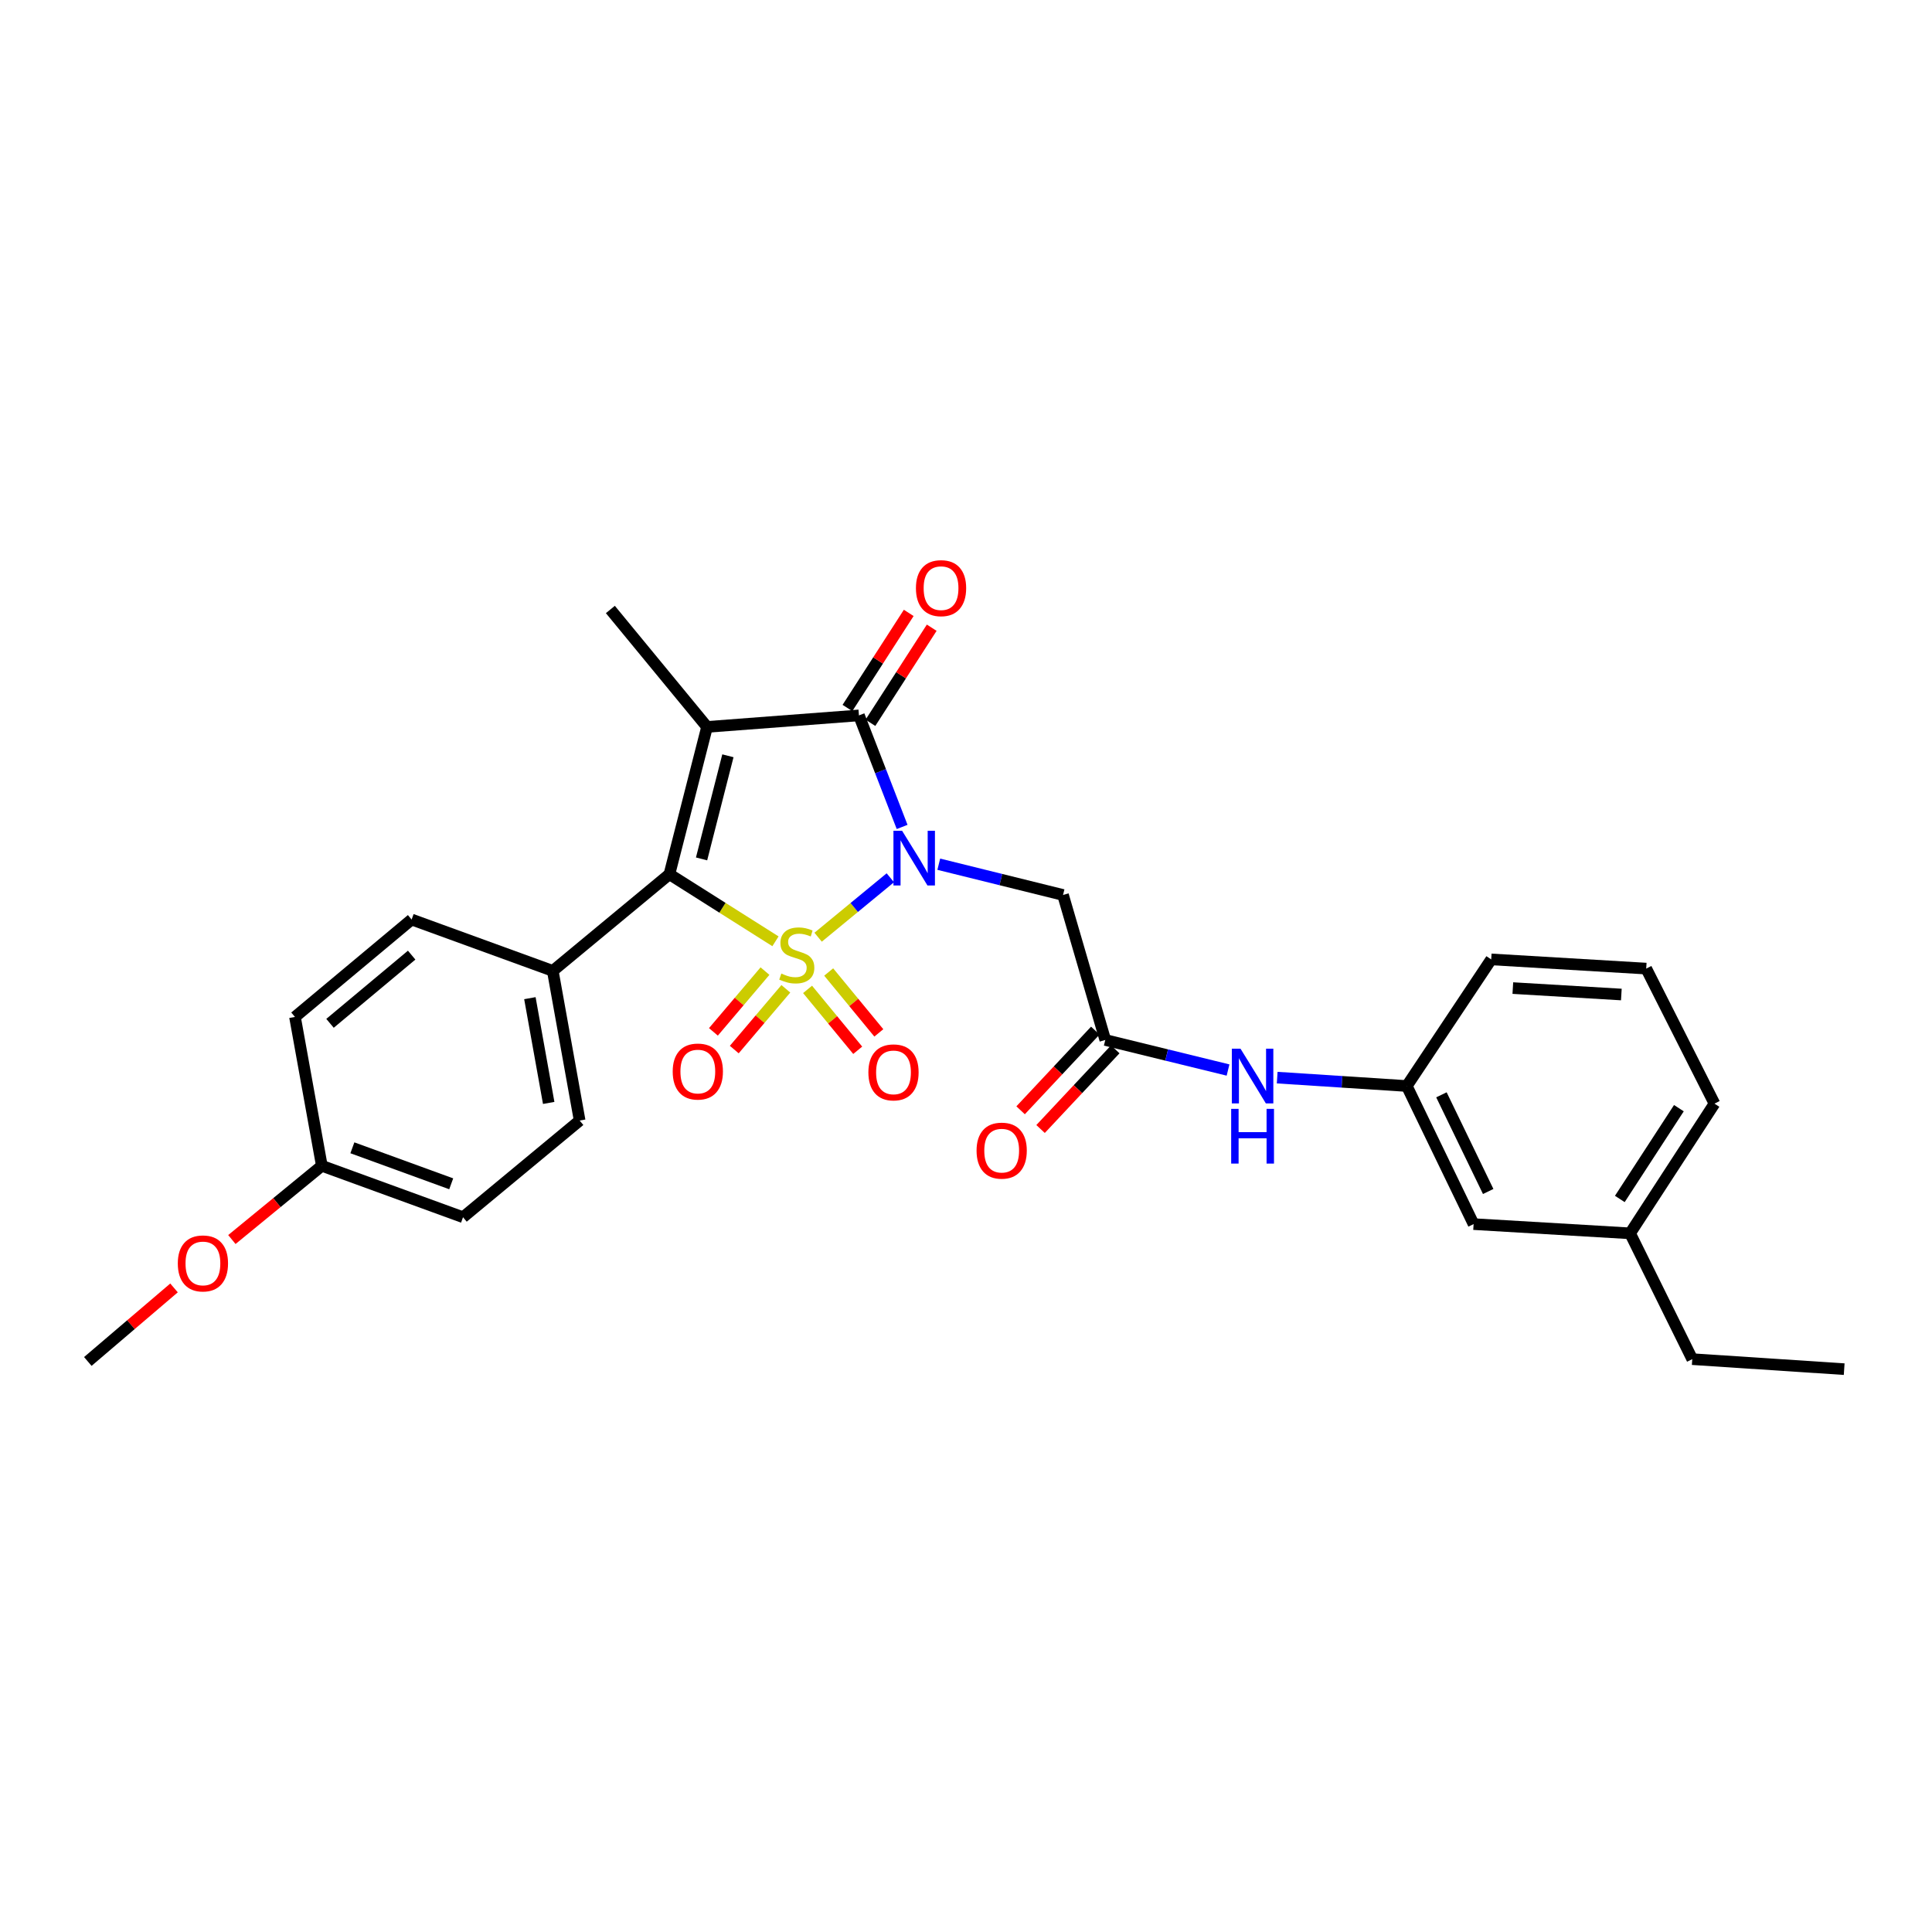 <?xml version='1.0' encoding='iso-8859-1'?>
<svg version='1.1' baseProfile='full'
              xmlns='http://www.w3.org/2000/svg'
                      xmlns:rdkit='http://www.rdkit.org/xml'
                      xmlns:xlink='http://www.w3.org/1999/xlink'
                  xml:space='preserve'
width='1000px' height='1000px' viewBox='0 0 1000 1000'>
<!-- END OF HEADER -->
<rect style='opacity:1.0;fill:#FFFFFF;stroke:none' width='1000' height='1000' x='0' y='0'> </rect>
<path class='bond-0' d='M 423.461,485.097 L 442.148,469.714' style='fill:none;fill-rule:evenodd;stroke:#CCCC00;stroke-width:6px;stroke-linecap:butt;stroke-linejoin:miter;stroke-opacity:1' />
<path class='bond-0' d='M 442.148,469.714 L 460.835,454.331' style='fill:none;fill-rule:evenodd;stroke:#0000FF;stroke-width:6px;stroke-linecap:butt;stroke-linejoin:miter;stroke-opacity:1' />
<path class='bond-2' d='M 401.383,487.216 L 373.937,469.859' style='fill:none;fill-rule:evenodd;stroke:#CCCC00;stroke-width:6px;stroke-linecap:butt;stroke-linejoin:miter;stroke-opacity:1' />
<path class='bond-2' d='M 373.937,469.859 L 346.49,452.502' style='fill:none;fill-rule:evenodd;stroke:#000000;stroke-width:6px;stroke-linecap:butt;stroke-linejoin:miter;stroke-opacity:1' />
<path class='bond-5' d='M 417.997,512.108 L 430.974,527.866' style='fill:none;fill-rule:evenodd;stroke:#CCCC00;stroke-width:6px;stroke-linecap:butt;stroke-linejoin:miter;stroke-opacity:1' />
<path class='bond-5' d='M 430.974,527.866 L 443.951,543.625' style='fill:none;fill-rule:evenodd;stroke:#FF0000;stroke-width:6px;stroke-linecap:butt;stroke-linejoin:miter;stroke-opacity:1' />
<path class='bond-5' d='M 428.927,503.108 L 441.904,518.866' style='fill:none;fill-rule:evenodd;stroke:#CCCC00;stroke-width:6px;stroke-linecap:butt;stroke-linejoin:miter;stroke-opacity:1' />
<path class='bond-5' d='M 441.904,518.866 L 454.881,534.624' style='fill:none;fill-rule:evenodd;stroke:#FF0000;stroke-width:6px;stroke-linecap:butt;stroke-linejoin:miter;stroke-opacity:1' />
<path class='bond-6' d='M 395.957,502.641 L 382.61,518.367' style='fill:none;fill-rule:evenodd;stroke:#CCCC00;stroke-width:6px;stroke-linecap:butt;stroke-linejoin:miter;stroke-opacity:1' />
<path class='bond-6' d='M 382.61,518.367 L 369.264,534.093' style='fill:none;fill-rule:evenodd;stroke:#FF0000;stroke-width:6px;stroke-linecap:butt;stroke-linejoin:miter;stroke-opacity:1' />
<path class='bond-6' d='M 406.752,511.803 L 393.405,527.529' style='fill:none;fill-rule:evenodd;stroke:#CCCC00;stroke-width:6px;stroke-linecap:butt;stroke-linejoin:miter;stroke-opacity:1' />
<path class='bond-6' d='M 393.405,527.529 L 380.059,543.255' style='fill:none;fill-rule:evenodd;stroke:#FF0000;stroke-width:6px;stroke-linecap:butt;stroke-linejoin:miter;stroke-opacity:1' />
<path class='bond-3' d='M 466.937,428.024 L 455.761,399.156' style='fill:none;fill-rule:evenodd;stroke:#0000FF;stroke-width:6px;stroke-linecap:butt;stroke-linejoin:miter;stroke-opacity:1' />
<path class='bond-3' d='M 455.761,399.156 L 444.585,370.288' style='fill:none;fill-rule:evenodd;stroke:#000000;stroke-width:6px;stroke-linecap:butt;stroke-linejoin:miter;stroke-opacity:1' />
<path class='bond-4' d='M 485.909,447.313 L 518.066,455.272' style='fill:none;fill-rule:evenodd;stroke:#0000FF;stroke-width:6px;stroke-linecap:butt;stroke-linejoin:miter;stroke-opacity:1' />
<path class='bond-4' d='M 518.066,455.272 L 550.224,463.231' style='fill:none;fill-rule:evenodd;stroke:#000000;stroke-width:6px;stroke-linecap:butt;stroke-linejoin:miter;stroke-opacity:1' />
<path class='bond-1' d='M 365.965,376.25 L 346.49,452.502' style='fill:none;fill-rule:evenodd;stroke:#000000;stroke-width:6px;stroke-linecap:butt;stroke-linejoin:miter;stroke-opacity:1' />
<path class='bond-1' d='M 376.762,391.192 L 363.129,444.568' style='fill:none;fill-rule:evenodd;stroke:#000000;stroke-width:6px;stroke-linecap:butt;stroke-linejoin:miter;stroke-opacity:1' />
<path class='bond-13' d='M 365.965,376.25 L 315.923,315.471' style='fill:none;fill-rule:evenodd;stroke:#000000;stroke-width:6px;stroke-linecap:butt;stroke-linejoin:miter;stroke-opacity:1' />
<path class='bond-28' d='M 365.965,376.25 L 444.585,370.288' style='fill:none;fill-rule:evenodd;stroke:#000000;stroke-width:6px;stroke-linecap:butt;stroke-linejoin:miter;stroke-opacity:1' />
<path class='bond-8' d='M 346.49,452.502 L 286.119,502.529' style='fill:none;fill-rule:evenodd;stroke:#000000;stroke-width:6px;stroke-linecap:butt;stroke-linejoin:miter;stroke-opacity:1' />
<path class='bond-9' d='M 450.535,374.123 L 466.396,349.514' style='fill:none;fill-rule:evenodd;stroke:#000000;stroke-width:6px;stroke-linecap:butt;stroke-linejoin:miter;stroke-opacity:1' />
<path class='bond-9' d='M 466.396,349.514 L 482.258,324.905' style='fill:none;fill-rule:evenodd;stroke:#FF0000;stroke-width:6px;stroke-linecap:butt;stroke-linejoin:miter;stroke-opacity:1' />
<path class='bond-9' d='M 438.634,366.453 L 454.496,341.843' style='fill:none;fill-rule:evenodd;stroke:#000000;stroke-width:6px;stroke-linecap:butt;stroke-linejoin:miter;stroke-opacity:1' />
<path class='bond-9' d='M 454.496,341.843 L 470.357,317.234' style='fill:none;fill-rule:evenodd;stroke:#FF0000;stroke-width:6px;stroke-linecap:butt;stroke-linejoin:miter;stroke-opacity:1' />
<path class='bond-7' d='M 550.224,463.231 L 572.091,538.287' style='fill:none;fill-rule:evenodd;stroke:#000000;stroke-width:6px;stroke-linecap:butt;stroke-linejoin:miter;stroke-opacity:1' />
<path class='bond-10' d='M 572.091,538.287 L 603.862,546.065' style='fill:none;fill-rule:evenodd;stroke:#000000;stroke-width:6px;stroke-linecap:butt;stroke-linejoin:miter;stroke-opacity:1' />
<path class='bond-10' d='M 603.862,546.065 L 635.632,553.843' style='fill:none;fill-rule:evenodd;stroke:#0000FF;stroke-width:6px;stroke-linecap:butt;stroke-linejoin:miter;stroke-opacity:1' />
<path class='bond-11' d='M 566.926,533.446 L 547.595,554.067' style='fill:none;fill-rule:evenodd;stroke:#000000;stroke-width:6px;stroke-linecap:butt;stroke-linejoin:miter;stroke-opacity:1' />
<path class='bond-11' d='M 547.595,554.067 L 528.264,574.688' style='fill:none;fill-rule:evenodd;stroke:#FF0000;stroke-width:6px;stroke-linecap:butt;stroke-linejoin:miter;stroke-opacity:1' />
<path class='bond-11' d='M 577.256,543.129 L 557.925,563.75' style='fill:none;fill-rule:evenodd;stroke:#000000;stroke-width:6px;stroke-linecap:butt;stroke-linejoin:miter;stroke-opacity:1' />
<path class='bond-11' d='M 557.925,563.75 L 538.594,584.371' style='fill:none;fill-rule:evenodd;stroke:#FF0000;stroke-width:6px;stroke-linecap:butt;stroke-linejoin:miter;stroke-opacity:1' />
<path class='bond-14' d='M 286.119,502.529 L 300.026,579.992' style='fill:none;fill-rule:evenodd;stroke:#000000;stroke-width:6px;stroke-linecap:butt;stroke-linejoin:miter;stroke-opacity:1' />
<path class='bond-14' d='M 274.269,516.65 L 284.004,570.875' style='fill:none;fill-rule:evenodd;stroke:#000000;stroke-width:6px;stroke-linecap:butt;stroke-linejoin:miter;stroke-opacity:1' />
<path class='bond-15' d='M 286.119,502.529 L 213.053,475.942' style='fill:none;fill-rule:evenodd;stroke:#000000;stroke-width:6px;stroke-linecap:butt;stroke-linejoin:miter;stroke-opacity:1' />
<path class='bond-12' d='M 661.074,557.778 L 694.612,559.949' style='fill:none;fill-rule:evenodd;stroke:#0000FF;stroke-width:6px;stroke-linecap:butt;stroke-linejoin:miter;stroke-opacity:1' />
<path class='bond-12' d='M 694.612,559.949 L 728.15,562.121' style='fill:none;fill-rule:evenodd;stroke:#000000;stroke-width:6px;stroke-linecap:butt;stroke-linejoin:miter;stroke-opacity:1' />
<path class='bond-16' d='M 728.15,562.121 L 762.728,633.598' style='fill:none;fill-rule:evenodd;stroke:#000000;stroke-width:6px;stroke-linecap:butt;stroke-linejoin:miter;stroke-opacity:1' />
<path class='bond-16' d='M 746.082,566.677 L 770.287,616.711' style='fill:none;fill-rule:evenodd;stroke:#000000;stroke-width:6px;stroke-linecap:butt;stroke-linejoin:miter;stroke-opacity:1' />
<path class='bond-23' d='M 728.15,562.121 L 771.845,496.582' style='fill:none;fill-rule:evenodd;stroke:#000000;stroke-width:6px;stroke-linecap:butt;stroke-linejoin:miter;stroke-opacity:1' />
<path class='bond-18' d='M 300.026,579.992 L 239.663,630.035' style='fill:none;fill-rule:evenodd;stroke:#000000;stroke-width:6px;stroke-linecap:butt;stroke-linejoin:miter;stroke-opacity:1' />
<path class='bond-19' d='M 213.053,475.942 L 152.682,526.37' style='fill:none;fill-rule:evenodd;stroke:#000000;stroke-width:6px;stroke-linecap:butt;stroke-linejoin:miter;stroke-opacity:1' />
<path class='bond-19' d='M 213.074,494.373 L 170.815,529.673' style='fill:none;fill-rule:evenodd;stroke:#000000;stroke-width:6px;stroke-linecap:butt;stroke-linejoin:miter;stroke-opacity:1' />
<path class='bond-20' d='M 762.728,633.598 L 843.731,638.373' style='fill:none;fill-rule:evenodd;stroke:#000000;stroke-width:6px;stroke-linecap:butt;stroke-linejoin:miter;stroke-opacity:1' />
<path class='bond-17' d='M 166.581,603.409 L 152.682,526.37' style='fill:none;fill-rule:evenodd;stroke:#000000;stroke-width:6px;stroke-linecap:butt;stroke-linejoin:miter;stroke-opacity:1' />
<path class='bond-21' d='M 166.581,603.409 L 143.301,622.494' style='fill:none;fill-rule:evenodd;stroke:#000000;stroke-width:6px;stroke-linecap:butt;stroke-linejoin:miter;stroke-opacity:1' />
<path class='bond-21' d='M 143.301,622.494 L 120.02,641.58' style='fill:none;fill-rule:evenodd;stroke:#FF0000;stroke-width:6px;stroke-linecap:butt;stroke-linejoin:miter;stroke-opacity:1' />
<path class='bond-29' d='M 166.581,603.409 L 239.663,630.035' style='fill:none;fill-rule:evenodd;stroke:#000000;stroke-width:6px;stroke-linecap:butt;stroke-linejoin:miter;stroke-opacity:1' />
<path class='bond-29' d='M 182.39,594.1 L 233.548,612.738' style='fill:none;fill-rule:evenodd;stroke:#000000;stroke-width:6px;stroke-linecap:butt;stroke-linejoin:miter;stroke-opacity:1' />
<path class='bond-25' d='M 843.731,638.373 L 875.91,703.494' style='fill:none;fill-rule:evenodd;stroke:#000000;stroke-width:6px;stroke-linecap:butt;stroke-linejoin:miter;stroke-opacity:1' />
<path class='bond-30' d='M 843.731,638.373 L 887.41,571.237' style='fill:none;fill-rule:evenodd;stroke:#000000;stroke-width:6px;stroke-linecap:butt;stroke-linejoin:miter;stroke-opacity:1' />
<path class='bond-30' d='M 838.415,620.581 L 868.99,573.586' style='fill:none;fill-rule:evenodd;stroke:#000000;stroke-width:6px;stroke-linecap:butt;stroke-linejoin:miter;stroke-opacity:1' />
<path class='bond-26' d='M 90.073,666.628 L 67.764,685.659' style='fill:none;fill-rule:evenodd;stroke:#FF0000;stroke-width:6px;stroke-linecap:butt;stroke-linejoin:miter;stroke-opacity:1' />
<path class='bond-26' d='M 67.764,685.659 L 45.455,704.69' style='fill:none;fill-rule:evenodd;stroke:#000000;stroke-width:6px;stroke-linecap:butt;stroke-linejoin:miter;stroke-opacity:1' />
<path class='bond-22' d='M 852.077,501.341 L 771.845,496.582' style='fill:none;fill-rule:evenodd;stroke:#000000;stroke-width:6px;stroke-linecap:butt;stroke-linejoin:miter;stroke-opacity:1' />
<path class='bond-22' d='M 839.204,514.761 L 783.041,511.43' style='fill:none;fill-rule:evenodd;stroke:#000000;stroke-width:6px;stroke-linecap:butt;stroke-linejoin:miter;stroke-opacity:1' />
<path class='bond-24' d='M 852.077,501.341 L 887.41,571.237' style='fill:none;fill-rule:evenodd;stroke:#000000;stroke-width:6px;stroke-linecap:butt;stroke-linejoin:miter;stroke-opacity:1' />
<path class='bond-27' d='M 875.91,703.494 L 954.545,708.67' style='fill:none;fill-rule:evenodd;stroke:#000000;stroke-width:6px;stroke-linecap:butt;stroke-linejoin:miter;stroke-opacity:1' />
<path  class='atom-0' d='M 404.413 503.911
Q 404.733 504.031, 406.053 504.591
Q 407.373 505.151, 408.813 505.511
Q 410.293 505.831, 411.733 505.831
Q 414.413 505.831, 415.973 504.551
Q 417.533 503.231, 417.533 500.951
Q 417.533 499.391, 416.733 498.431
Q 415.973 497.471, 414.773 496.951
Q 413.573 496.431, 411.573 495.831
Q 409.053 495.071, 407.533 494.351
Q 406.053 493.631, 404.973 492.111
Q 403.933 490.591, 403.933 488.031
Q 403.933 484.471, 406.333 482.271
Q 408.773 480.071, 413.573 480.071
Q 416.853 480.071, 420.573 481.631
L 419.653 484.711
Q 416.253 483.311, 413.693 483.311
Q 410.933 483.311, 409.413 484.471
Q 407.893 485.591, 407.933 487.551
Q 407.933 489.071, 408.693 489.991
Q 409.493 490.911, 410.613 491.431
Q 411.773 491.951, 413.693 492.551
Q 416.253 493.351, 417.773 494.151
Q 419.293 494.951, 420.373 496.591
Q 421.493 498.191, 421.493 500.951
Q 421.493 504.871, 418.853 506.991
Q 416.253 509.071, 411.893 509.071
Q 409.373 509.071, 407.453 508.511
Q 405.573 507.991, 403.333 507.071
L 404.413 503.911
' fill='#CCCC00'/>
<path  class='atom-1' d='M 466.925 430.004
L 476.205 445.004
Q 477.125 446.484, 478.605 449.164
Q 480.085 451.844, 480.165 452.004
L 480.165 430.004
L 483.925 430.004
L 483.925 458.324
L 480.045 458.324
L 470.085 441.924
Q 468.925 440.004, 467.685 437.804
Q 466.485 435.604, 466.125 434.924
L 466.125 458.324
L 462.445 458.324
L 462.445 430.004
L 466.925 430.004
' fill='#0000FF'/>
<path  class='atom-6' d='M 449.472 555.059
Q 449.472 548.259, 452.832 544.459
Q 456.192 540.659, 462.472 540.659
Q 468.752 540.659, 472.112 544.459
Q 475.472 548.259, 475.472 555.059
Q 475.472 561.939, 472.072 565.859
Q 468.672 569.739, 462.472 569.739
Q 456.232 569.739, 452.832 565.859
Q 449.472 561.979, 449.472 555.059
M 462.472 566.539
Q 466.792 566.539, 469.112 563.659
Q 471.472 560.739, 471.472 555.059
Q 471.472 549.499, 469.112 546.699
Q 466.792 543.859, 462.472 543.859
Q 458.152 543.859, 455.792 546.659
Q 453.472 549.459, 453.472 555.059
Q 453.472 560.779, 455.792 563.659
Q 458.152 566.539, 462.472 566.539
' fill='#FF0000'/>
<path  class='atom-7' d='M 348.191 554.626
Q 348.191 547.826, 351.551 544.026
Q 354.911 540.226, 361.191 540.226
Q 367.471 540.226, 370.831 544.026
Q 374.191 547.826, 374.191 554.626
Q 374.191 561.506, 370.791 565.426
Q 367.391 569.306, 361.191 569.306
Q 354.951 569.306, 351.551 565.426
Q 348.191 561.546, 348.191 554.626
M 361.191 566.106
Q 365.511 566.106, 367.831 563.226
Q 370.191 560.306, 370.191 554.626
Q 370.191 549.066, 367.831 546.266
Q 365.511 543.426, 361.191 543.426
Q 356.871 543.426, 354.511 546.226
Q 352.191 549.026, 352.191 554.626
Q 352.191 560.346, 354.511 563.226
Q 356.871 566.106, 361.191 566.106
' fill='#FF0000'/>
<path  class='atom-10' d='M 474.084 304.428
Q 474.084 297.628, 477.444 293.828
Q 480.804 290.028, 487.084 290.028
Q 493.364 290.028, 496.724 293.828
Q 500.084 297.628, 500.084 304.428
Q 500.084 311.308, 496.684 315.228
Q 493.284 319.108, 487.084 319.108
Q 480.844 319.108, 477.444 315.228
Q 474.084 311.348, 474.084 304.428
M 487.084 315.908
Q 491.404 315.908, 493.724 313.028
Q 496.084 310.108, 496.084 304.428
Q 496.084 298.868, 493.724 296.068
Q 491.404 293.228, 487.084 293.228
Q 482.764 293.228, 480.404 296.028
Q 478.084 298.828, 478.084 304.428
Q 478.084 310.148, 480.404 313.028
Q 482.764 315.908, 487.084 315.908
' fill='#FF0000'/>
<path  class='atom-11' d='M 642.075 542.793
L 651.355 557.793
Q 652.275 559.273, 653.755 561.953
Q 655.235 564.633, 655.315 564.793
L 655.315 542.793
L 659.075 542.793
L 659.075 571.113
L 655.195 571.113
L 645.235 554.713
Q 644.075 552.793, 642.835 550.593
Q 641.635 548.393, 641.275 547.713
L 641.275 571.113
L 637.595 571.113
L 637.595 542.793
L 642.075 542.793
' fill='#0000FF'/>
<path  class='atom-11' d='M 637.255 573.945
L 641.095 573.945
L 641.095 585.985
L 655.575 585.985
L 655.575 573.945
L 659.415 573.945
L 659.415 602.265
L 655.575 602.265
L 655.575 589.185
L 641.095 589.185
L 641.095 602.265
L 637.255 602.265
L 637.255 573.945
' fill='#0000FF'/>
<path  class='atom-12' d='M 505.469 595.568
Q 505.469 588.768, 508.829 584.968
Q 512.189 581.168, 518.469 581.168
Q 524.749 581.168, 528.109 584.968
Q 531.469 588.768, 531.469 595.568
Q 531.469 602.448, 528.069 606.368
Q 524.669 610.248, 518.469 610.248
Q 512.229 610.248, 508.829 606.368
Q 505.469 602.488, 505.469 595.568
M 518.469 607.048
Q 522.789 607.048, 525.109 604.168
Q 527.469 601.248, 527.469 595.568
Q 527.469 590.008, 525.109 587.208
Q 522.789 584.368, 518.469 584.368
Q 514.149 584.368, 511.789 587.168
Q 509.469 589.968, 509.469 595.568
Q 509.469 601.288, 511.789 604.168
Q 514.149 607.048, 518.469 607.048
' fill='#FF0000'/>
<path  class='atom-22' d='M 92.031 653.948
Q 92.031 647.148, 95.391 643.348
Q 98.751 639.548, 105.031 639.548
Q 111.311 639.548, 114.671 643.348
Q 118.031 647.148, 118.031 653.948
Q 118.031 660.828, 114.631 664.748
Q 111.231 668.628, 105.031 668.628
Q 98.791 668.628, 95.391 664.748
Q 92.031 660.868, 92.031 653.948
M 105.031 665.428
Q 109.351 665.428, 111.671 662.548
Q 114.031 659.628, 114.031 653.948
Q 114.031 648.388, 111.671 645.588
Q 109.351 642.748, 105.031 642.748
Q 100.711 642.748, 98.351 645.548
Q 96.031 648.348, 96.031 653.948
Q 96.031 659.668, 98.351 662.548
Q 100.711 665.428, 105.031 665.428
' fill='#FF0000'/>
</svg>
